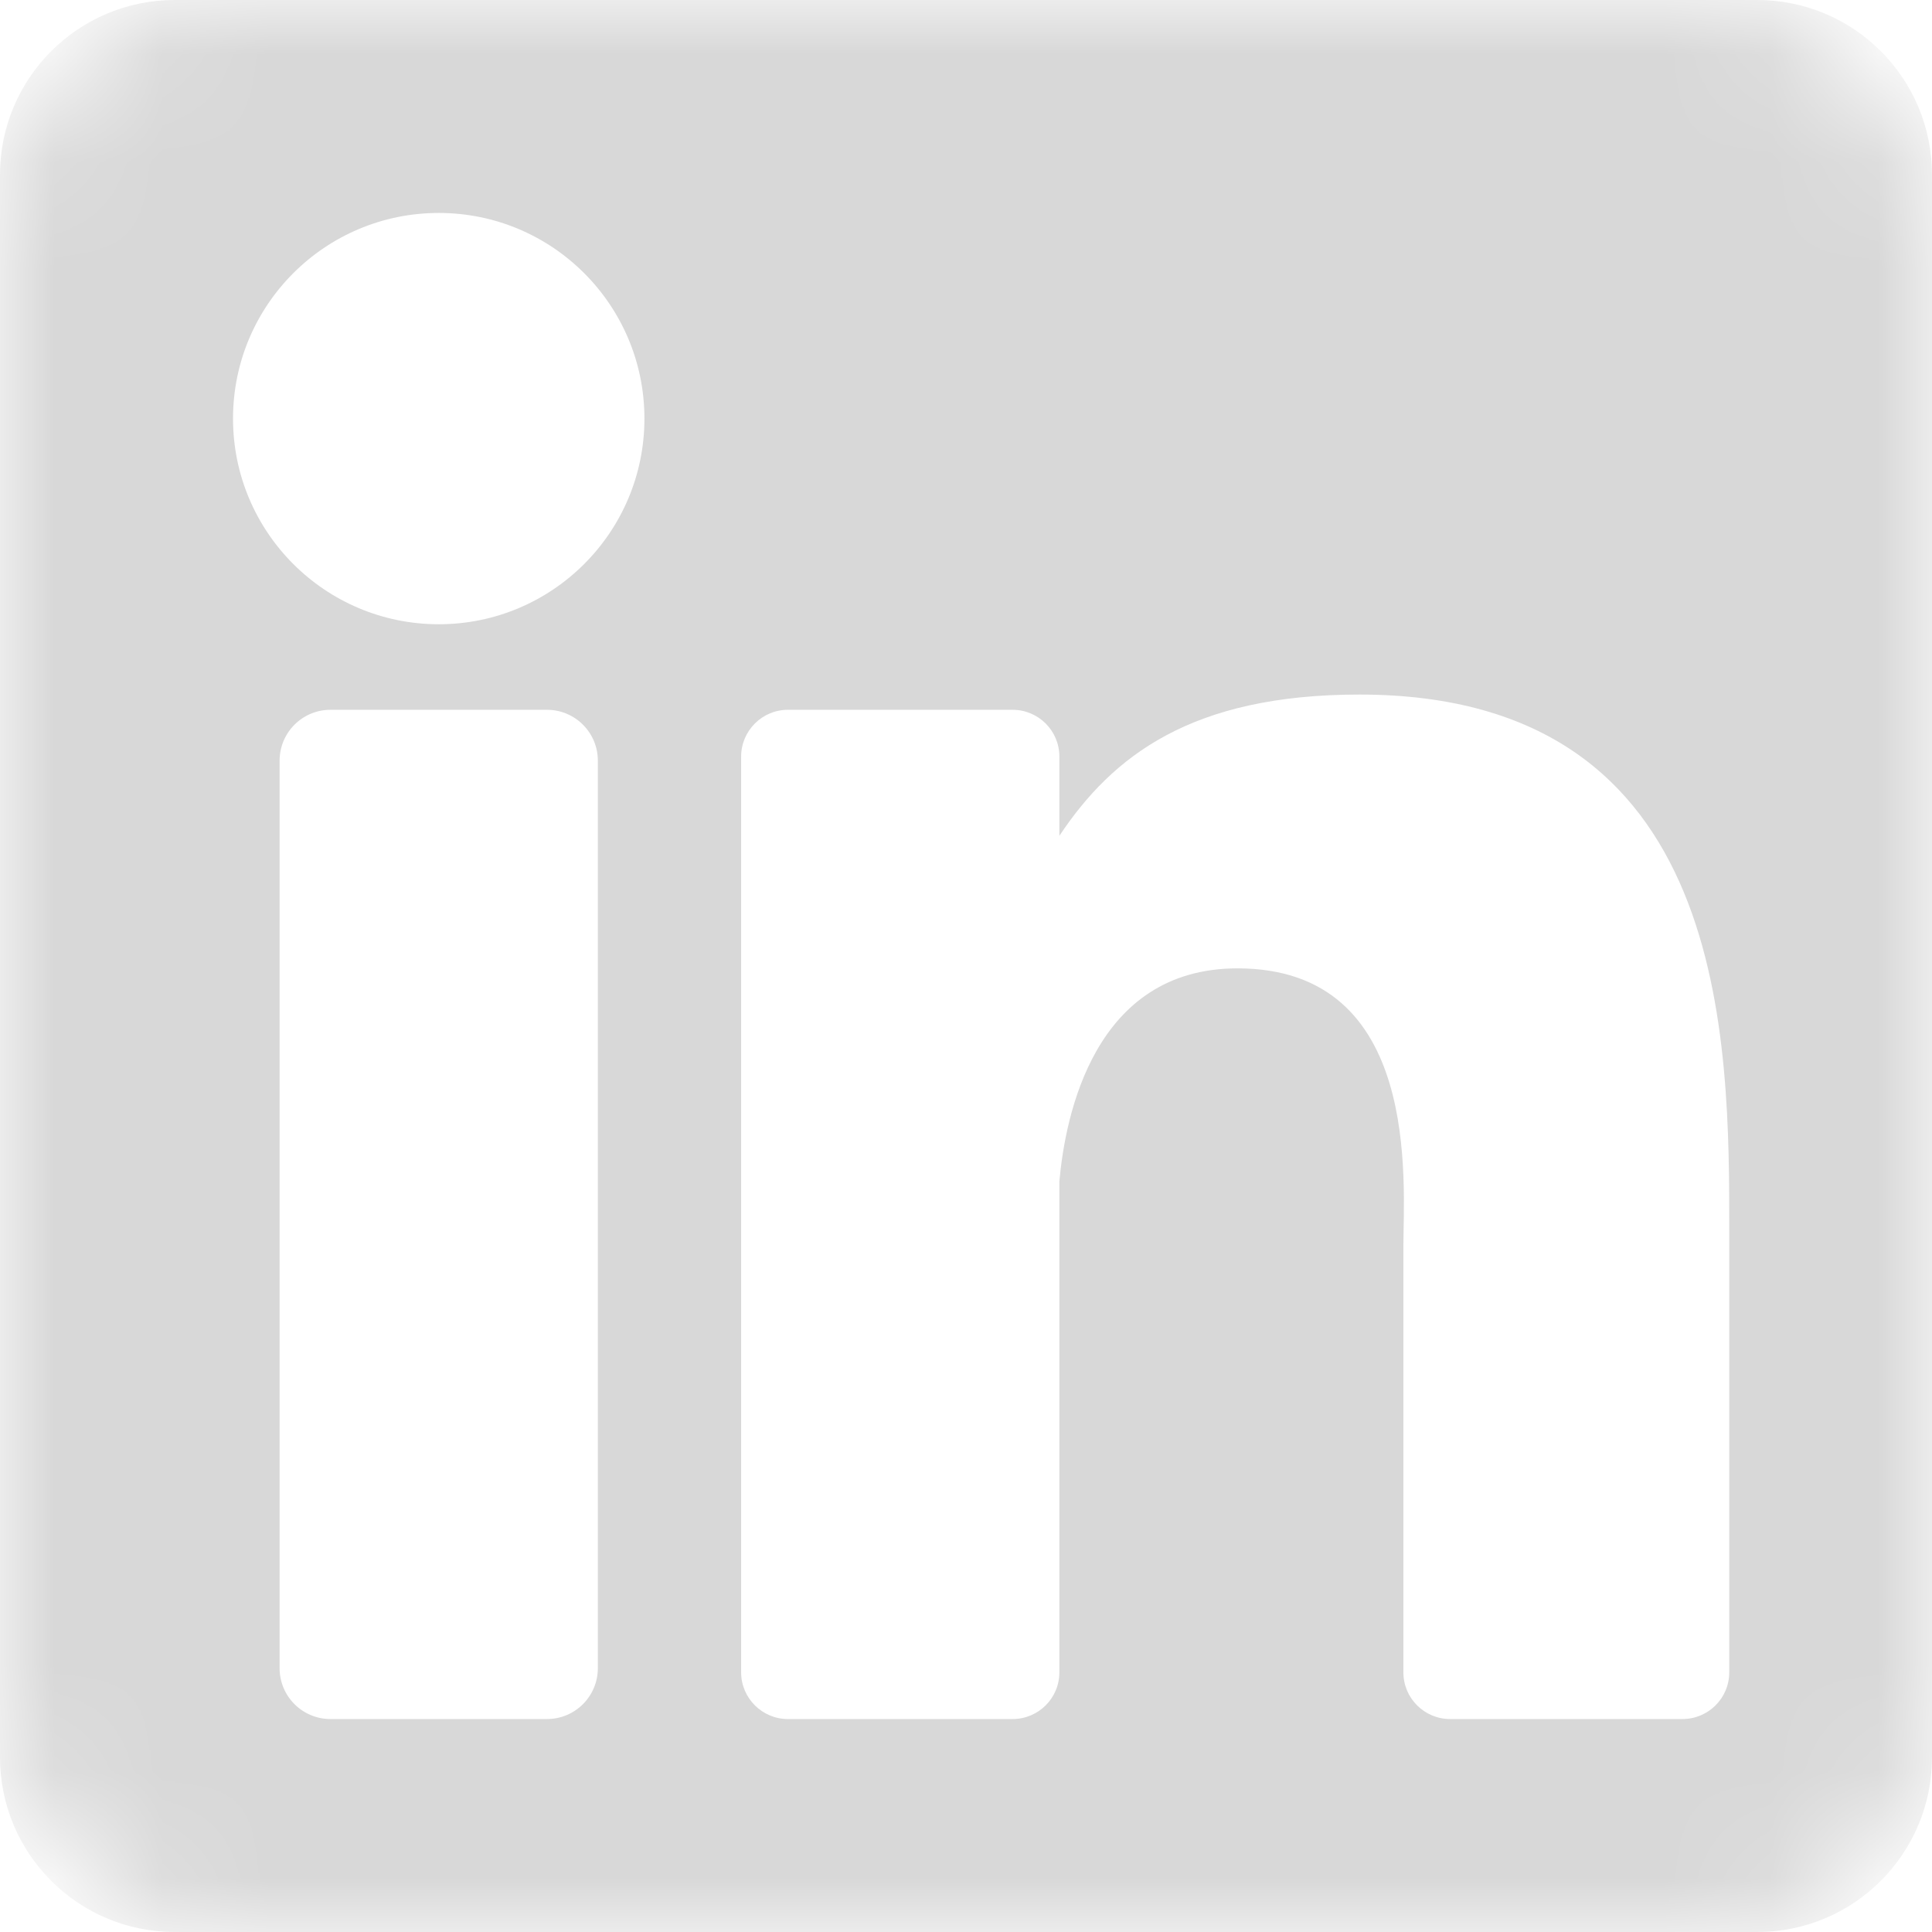 <?xml version="1.0" encoding="UTF-8"?>
<svg width="18px" height="18px" viewBox="0 0 18 18" version="1.1" xmlns="http://www.w3.org/2000/svg" xmlns:xlink="http://www.w3.org/1999/xlink">
    <!-- Generator: Sketch 58 (84663) - https://sketch.com -->
    <title>linkedin</title>
    <desc>Created with Sketch.</desc>
    <defs>
        <rect id="path-1" x="0" y="0" width="18" height="18" rx="2"></rect>
    </defs>
    <g id="Symbols" stroke="none" stroke-width="1" fill="none" fill-rule="evenodd">
        <g id="Structure/Footer" transform="translate(-494, -257)">
            <g id="Group-10" transform="translate(494, 257)">
                <g id="linkedin">
                    <mask id="mask-2" fill="white">
                        <use xlink:href="#path-1"></use>
                    </mask>
                    <g id="Mask"></g>
                    <g mask="url(#mask-2)" fill="#D8D8D8" fill-rule="nonzero" id="Shape">
                        <g transform="translate(-1, 0)">
                            <path d="M17.372,0 L2.628,0 C1.729,0 1,0.729 1,1.628 L1,16.372 C1,17.271 1.729,18 2.628,18 L17.372,18 C18.271,18 19,17.271 19,16.372 L19,1.628 C19,0.729 18.271,0 17.372,0 Z M6.57,15.542 C6.57,15.804 6.358,16.016 6.096,16.016 L4.079,16.016 C3.817,16.016 3.605,15.804 3.605,15.542 L3.605,7.087 C3.605,6.825 3.817,6.613 4.079,6.613 L6.096,6.613 C6.358,6.613 6.57,6.825 6.57,7.087 L6.57,15.542 Z M5.088,5.816 C4.029,5.816 3.171,4.958 3.171,3.9 C3.171,2.842 4.029,1.984 5.088,1.984 C6.146,1.984 7.004,2.842 7.004,3.9 C7.004,4.958 6.146,5.816 5.088,5.816 Z M17.111,15.581 C17.111,15.821 16.916,16.016 16.675,16.016 L14.511,16.016 C14.27,16.016 14.075,15.821 14.075,15.581 L14.075,11.615 C14.075,11.023 14.249,9.022 12.529,9.022 C11.195,9.022 10.925,10.392 10.87,11.006 L10.87,15.581 C10.87,15.821 10.675,16.016 10.434,16.016 L8.341,16.016 C8.101,16.016 7.905,15.821 7.905,15.581 L7.905,7.049 C7.905,6.808 8.101,6.613 8.341,6.613 L10.434,6.613 C10.675,6.613 10.87,6.808 10.87,7.049 L10.87,7.787 C11.365,7.044 12.1,6.471 13.665,6.471 C17.131,6.471 17.111,9.709 17.111,11.488 L17.111,15.581 L17.111,15.581 Z"></path>
                        </g>
                    </g>
                </g>
            </g>
        </g>
    </g>
</svg>